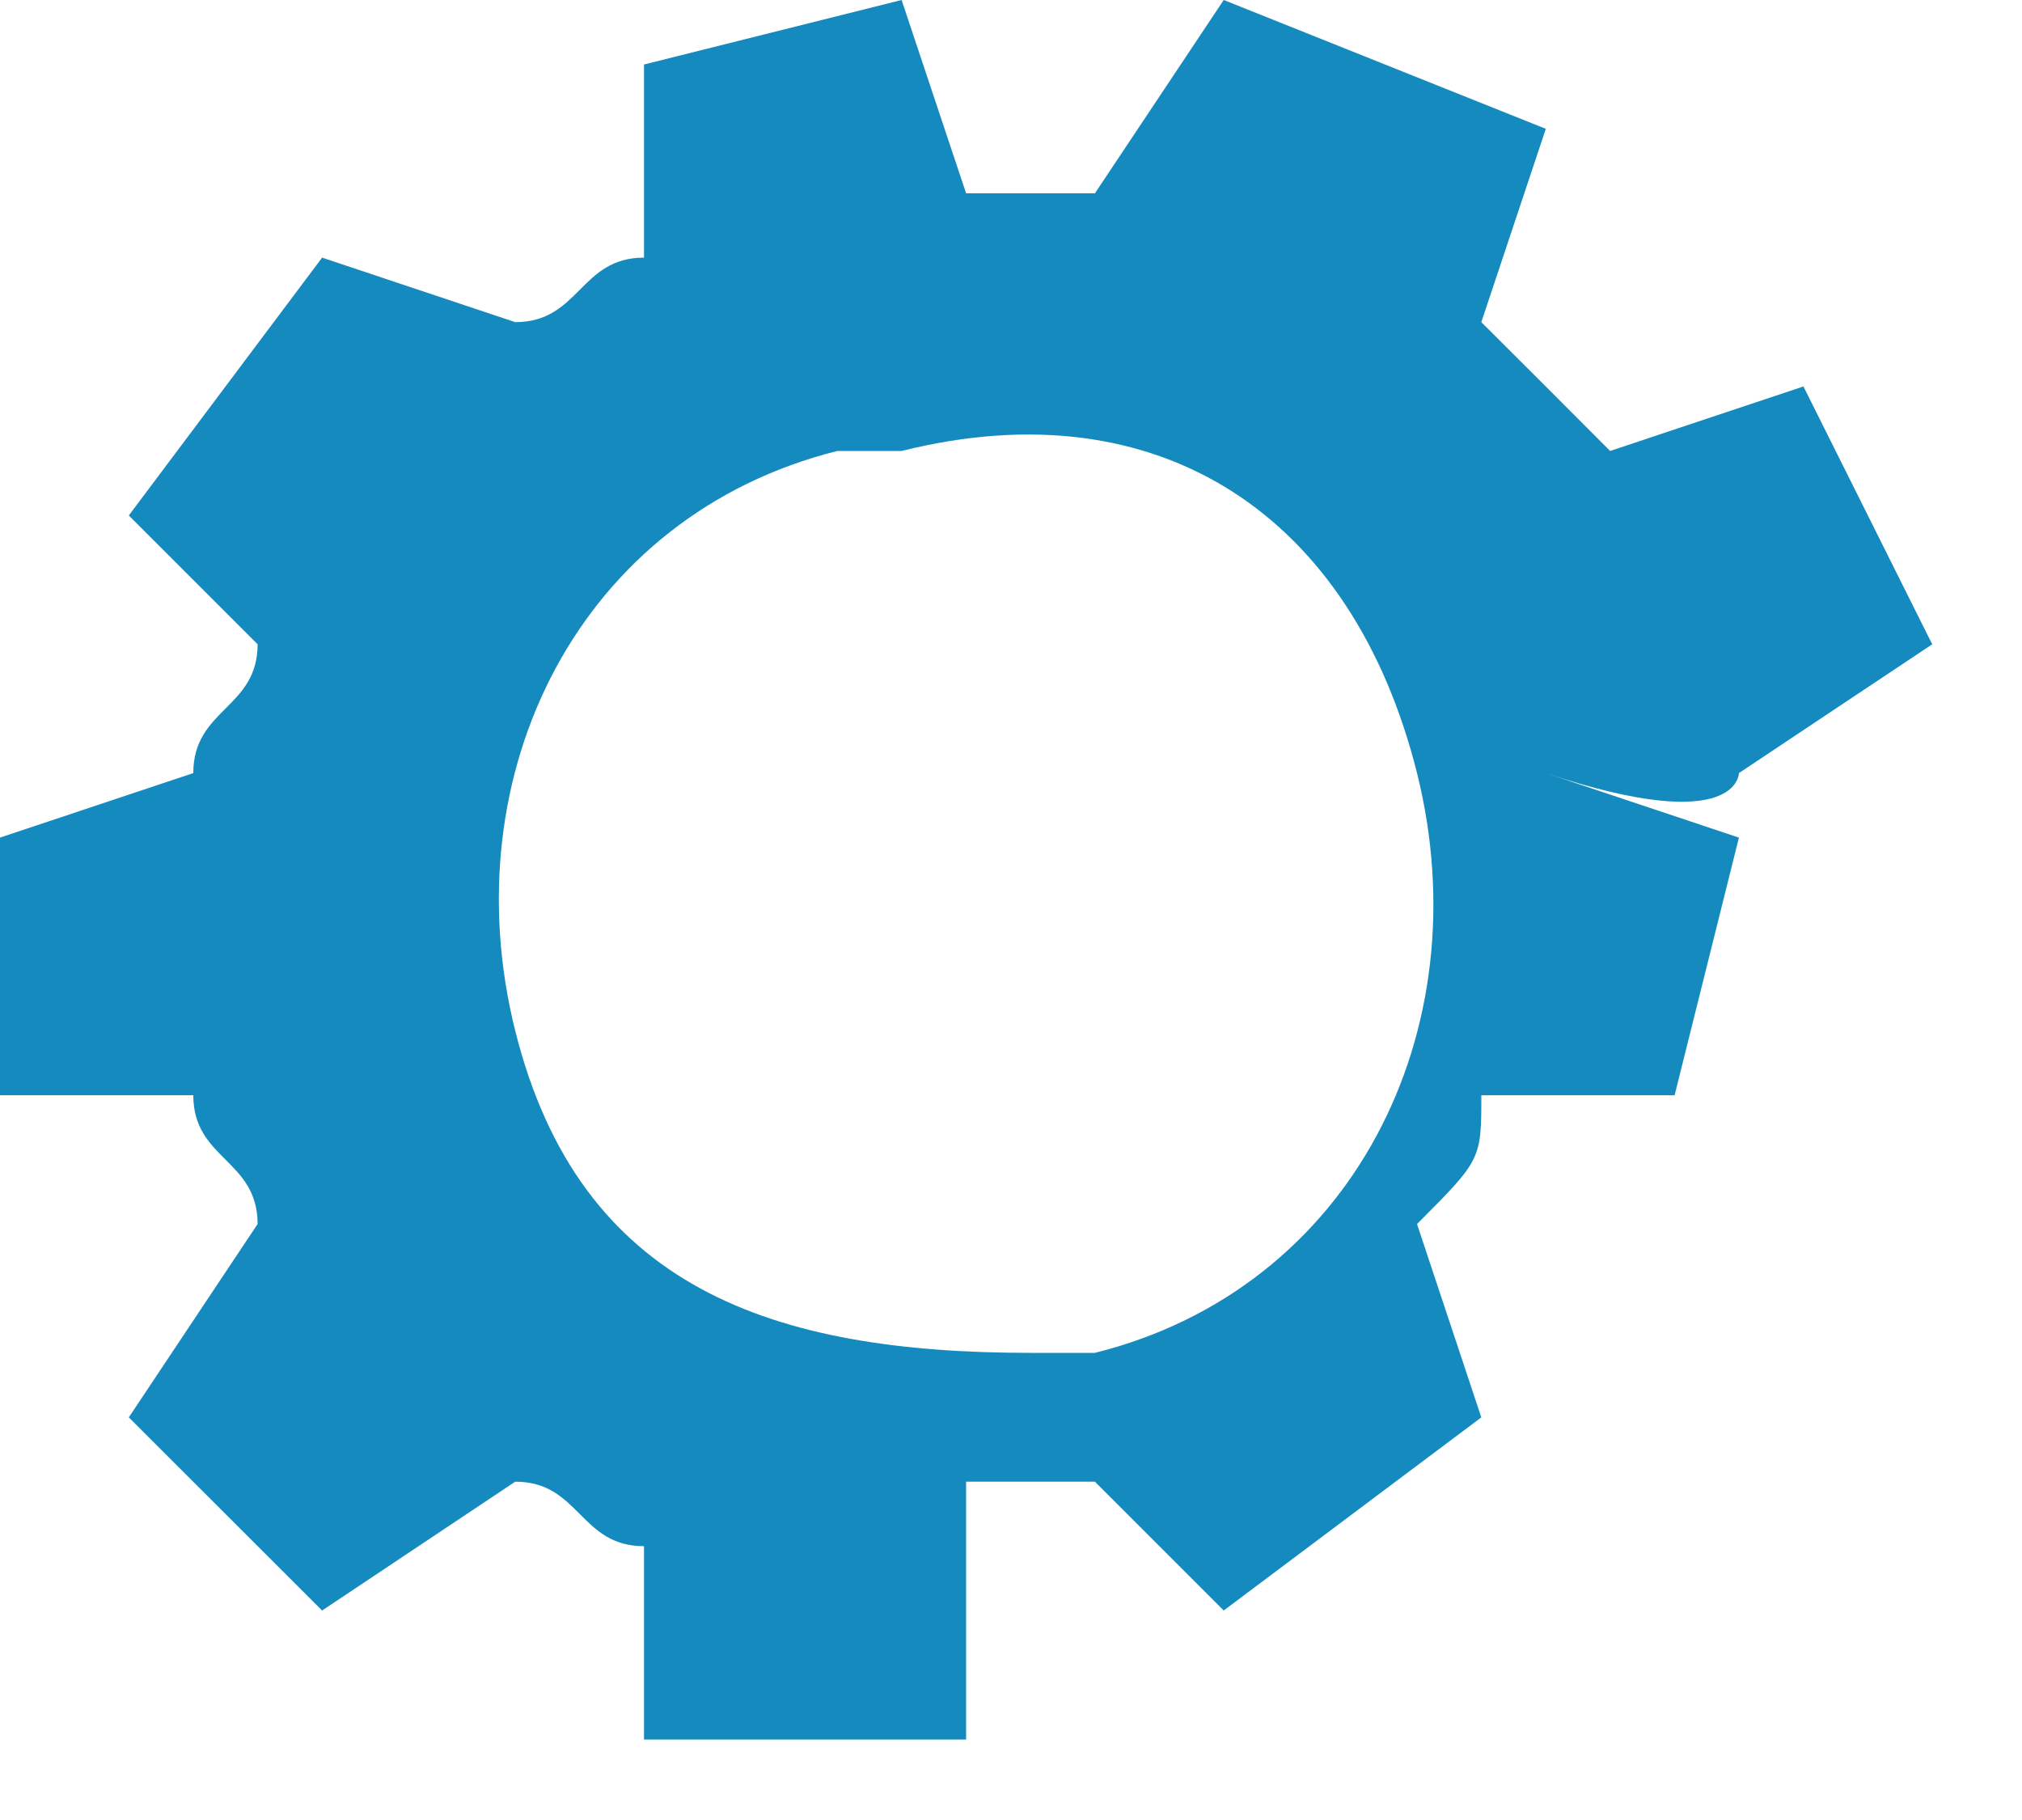 <?xml version="1.0" encoding="UTF-8"?> <svg xmlns="http://www.w3.org/2000/svg" width="10" height="9" viewBox="0 0 10 9" fill="none"> <path d="M8.6 3.823L9.556 3.186L8.919 1.911L7.963 2.23C7.645 1.911 7.645 1.911 7.326 1.593L7.645 0.637L6.052 0L5.415 0.956C5.097 0.956 4.778 0.956 4.778 0.956L4.459 0L3.185 0.319V1.274C2.867 1.274 2.867 1.593 2.548 1.593L1.593 1.274L0.637 2.549L1.274 3.186C1.274 3.504 0.956 3.504 0.956 3.823L0 4.142V5.416H0.956C0.956 5.734 1.274 5.734 1.274 6.053L0.637 7.009L1.593 7.964L2.548 7.327C2.867 7.327 2.867 7.646 3.185 7.646V8.602H4.778V7.964V7.327H5.097H5.415L6.052 7.964L7.326 7.009L7.008 6.053C7.326 5.734 7.326 5.734 7.326 5.416H8.282L8.6 4.142L7.645 3.823C8.6 4.142 8.6 3.823 8.6 3.823ZM5.415 6.69H5.097C3.822 6.69 2.867 6.372 2.548 5.097C2.23 3.823 2.867 2.549 4.141 2.23H4.459C5.734 1.911 6.689 2.549 7.008 3.823C7.326 5.097 6.689 6.372 5.415 6.69Z" fill="#158ABE"></path> </svg> 